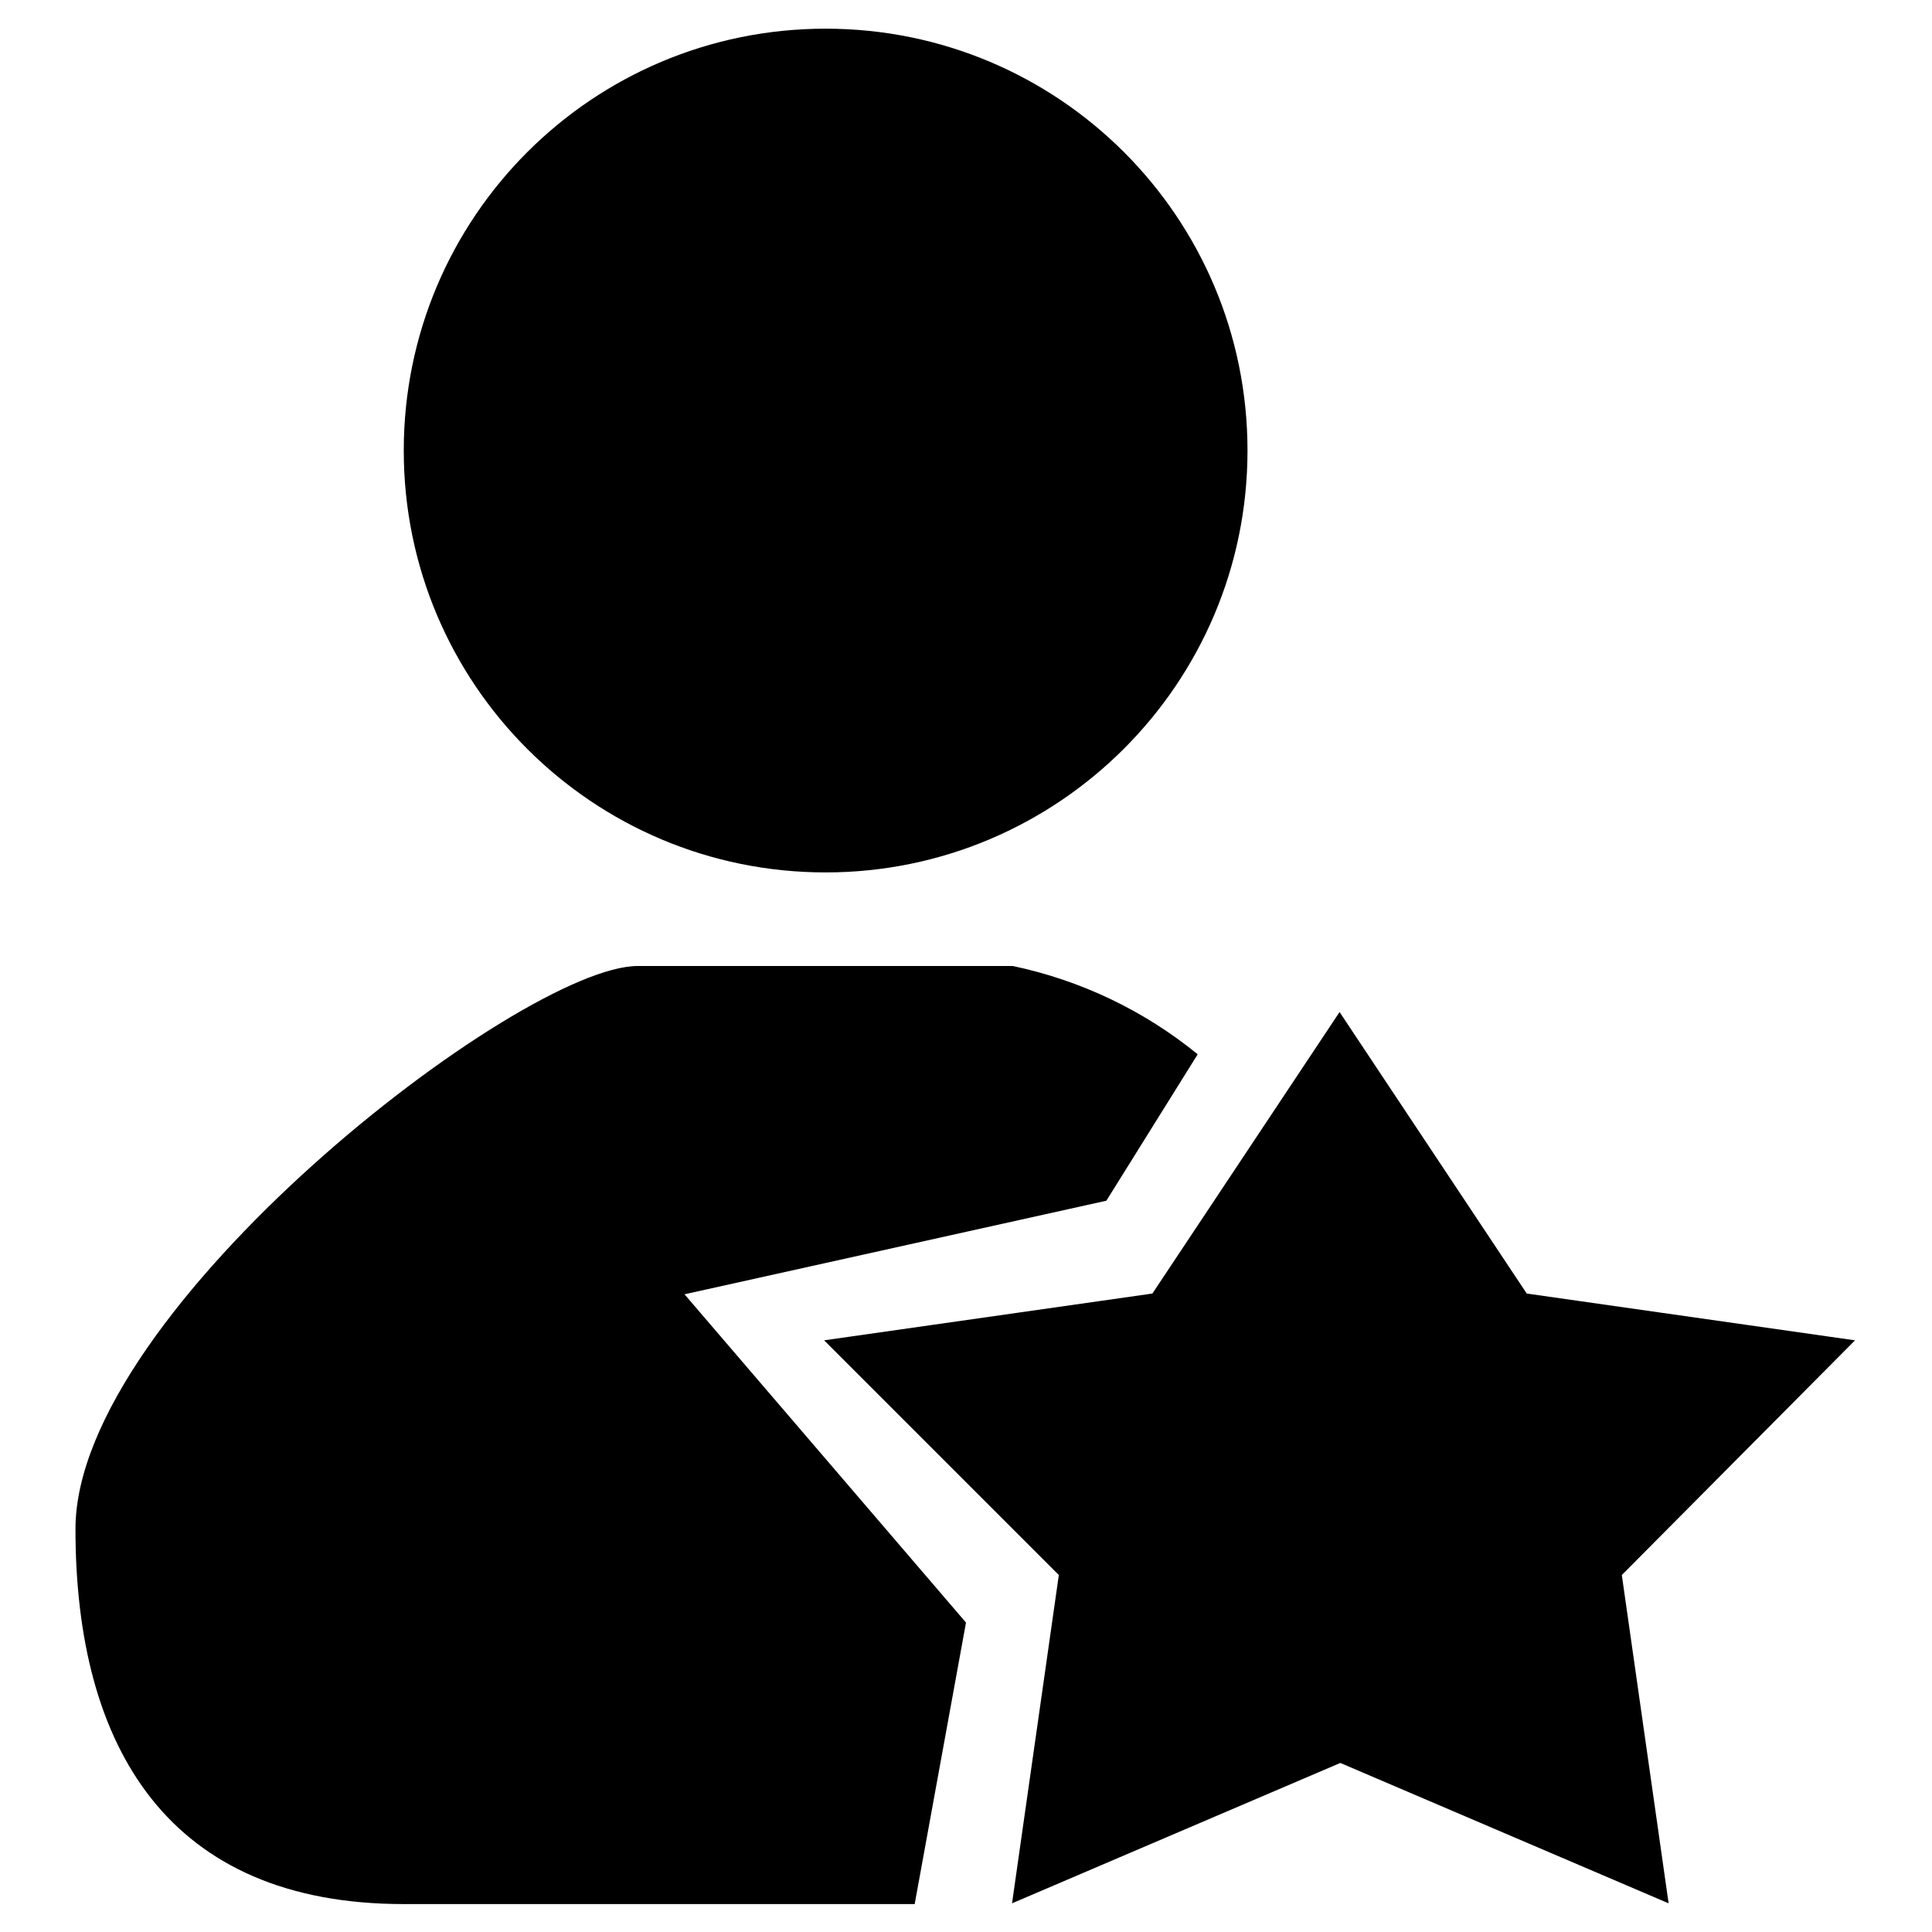<?xml version="1.0" encoding="utf-8"?>
<!-- Svg Vector Icons : http://www.onlinewebfonts.com/icon -->
<!DOCTYPE svg PUBLIC "-//W3C//DTD SVG 1.1//EN" "http://www.w3.org/Graphics/SVG/1.1/DTD/svg11.dtd">
<svg version="1.1" xmlns="http://www.w3.org/2000/svg" xmlns:xlink="http://www.w3.org/1999/xlink" x="0px" y="0px" viewBox="0 0 256 256" enable-background="new 0 0 256 256" xml:space="preserve">
<g> <path fill="#000000" d="M214.9,208.7l6.2,43.5l-43.5-18.6l-43.5,18.6l6.2-43.5l-31.1-31.1l43.5-6.2l24.8-37.3l24.8,37.3l43.5,6.2 L214.9,208.7z M109.4,115.6c-30.9,0-55.9-25-55.9-55.9c0-30.9,25-55.9,55.9-55.9c30.9,0,55.9,25,55.9,55.9 C165.3,90.6,140.2,115.6,109.4,115.6z M109.4,128h24.8c9,1.9,17.4,5.9,24.5,11.7l-12.1,19.4l-55.9,12.4l37.3,43.5l-6.8,37.3H53.5 c-31.1,0-43.5-20.6-43.5-49.7S69,128,84.5,128H109.4z"/></g>
</svg>